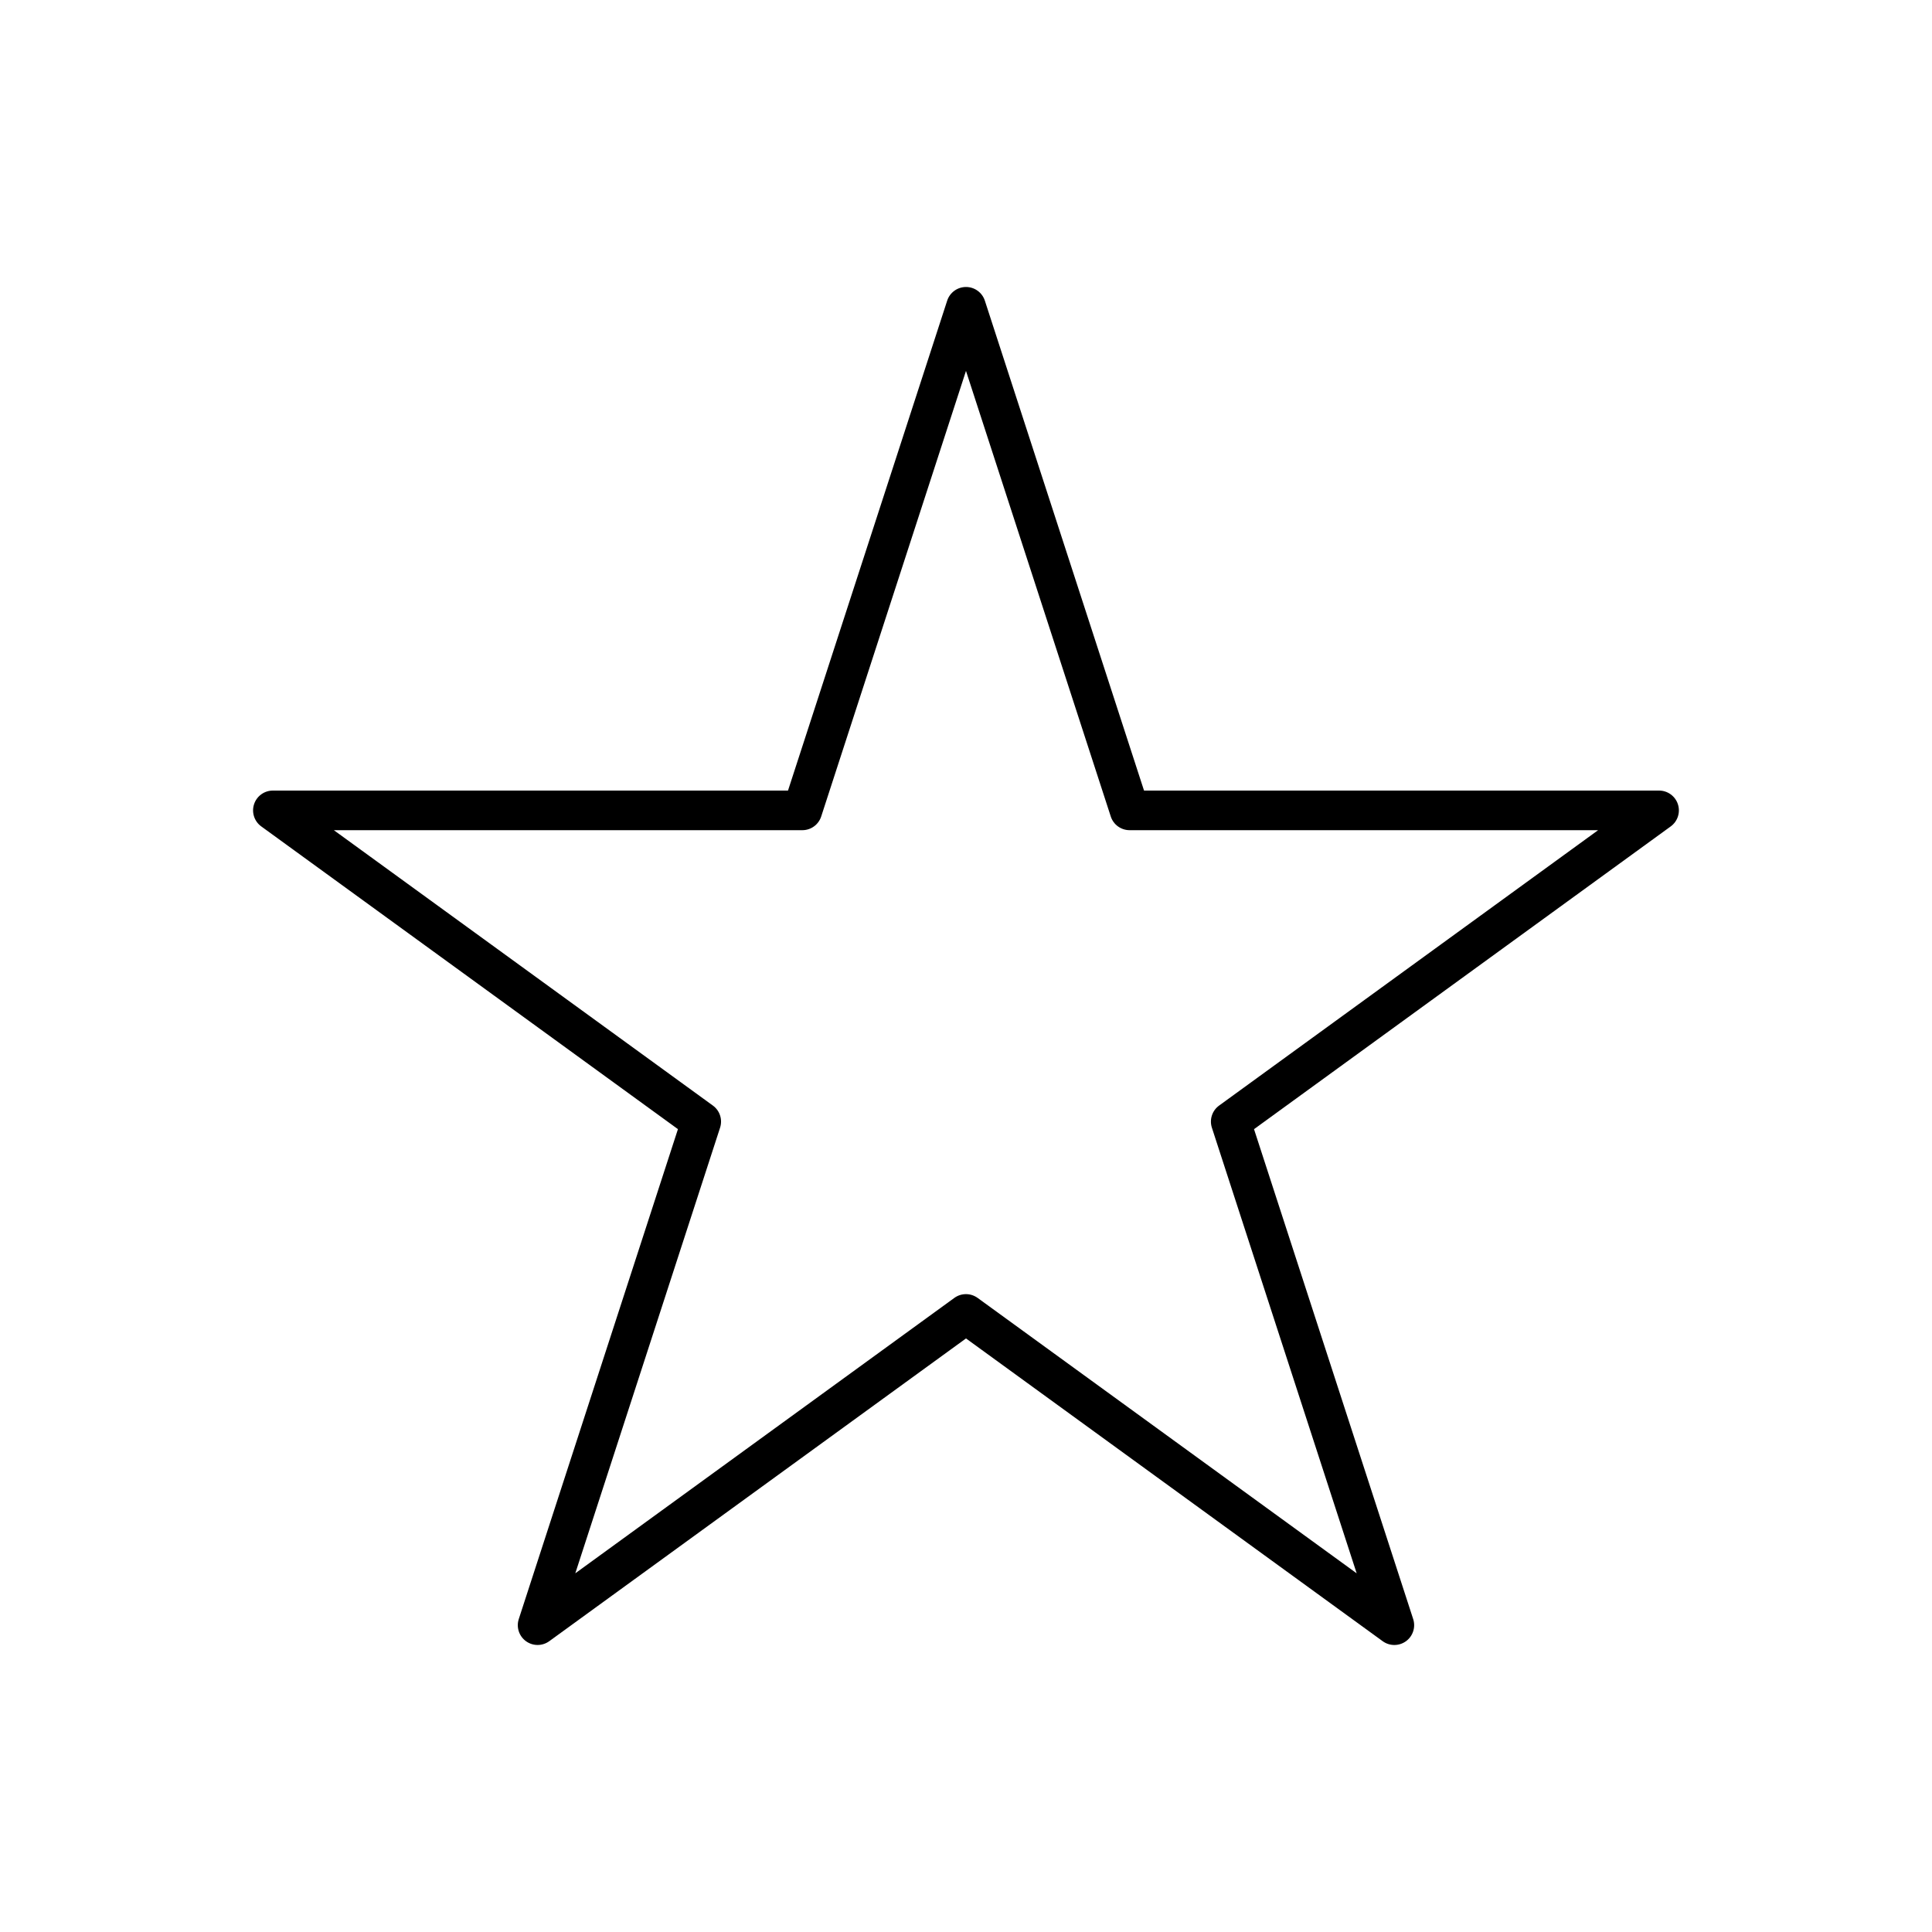 <?xml version="1.0" encoding="UTF-8"?>
<!-- Uploaded to: ICON Repo, www.svgrepo.com, Generator: ICON Repo Mixer Tools -->
<svg fill="#000000" width="800px" height="800px" version="1.1" viewBox="144 144 512 512" xmlns="http://www.w3.org/2000/svg">
 <path d="m583.68 353.51h-136.5l-42.184-129.83c-0.703-2.16-2.719-3.625-4.992-3.625-2.277 0-4.289 1.465-4.992 3.625l-42.184 129.83h-136.51c-2.277 0-4.289 1.465-4.992 3.625-0.703 2.164 0.066 4.531 1.906 5.867l110.43 80.234-42.18 129.83c-0.703 2.164 0.066 4.531 1.906 5.867 1.844 1.336 4.324 1.336 6.172 0l110.44-80.234 110.43 80.238c0.922 0.668 2.004 1 3.086 1s2.164-0.332 3.086-1c1.84-1.336 2.609-3.707 1.906-5.867l-42.18-129.83 110.43-80.234c1.84-1.336 2.609-3.707 1.906-5.867-0.703-2.164-2.719-3.629-4.992-3.629zm-116.61 83.48c-1.84 1.336-2.609 3.707-1.906 5.867l38.367 118.09-100.45-72.984c-0.926-0.668-2.008-1.004-3.086-1.004-1.082 0-2.164 0.332-3.086 1l-100.45 72.984 38.367-118.09c0.703-2.164-0.066-4.531-1.906-5.867l-100.45-72.98h124.16c2.277 0 4.289-1.465 4.992-3.625l38.371-118.09 38.371 118.09c0.703 2.164 2.715 3.625 4.992 3.625h124.16z"/>
</svg>